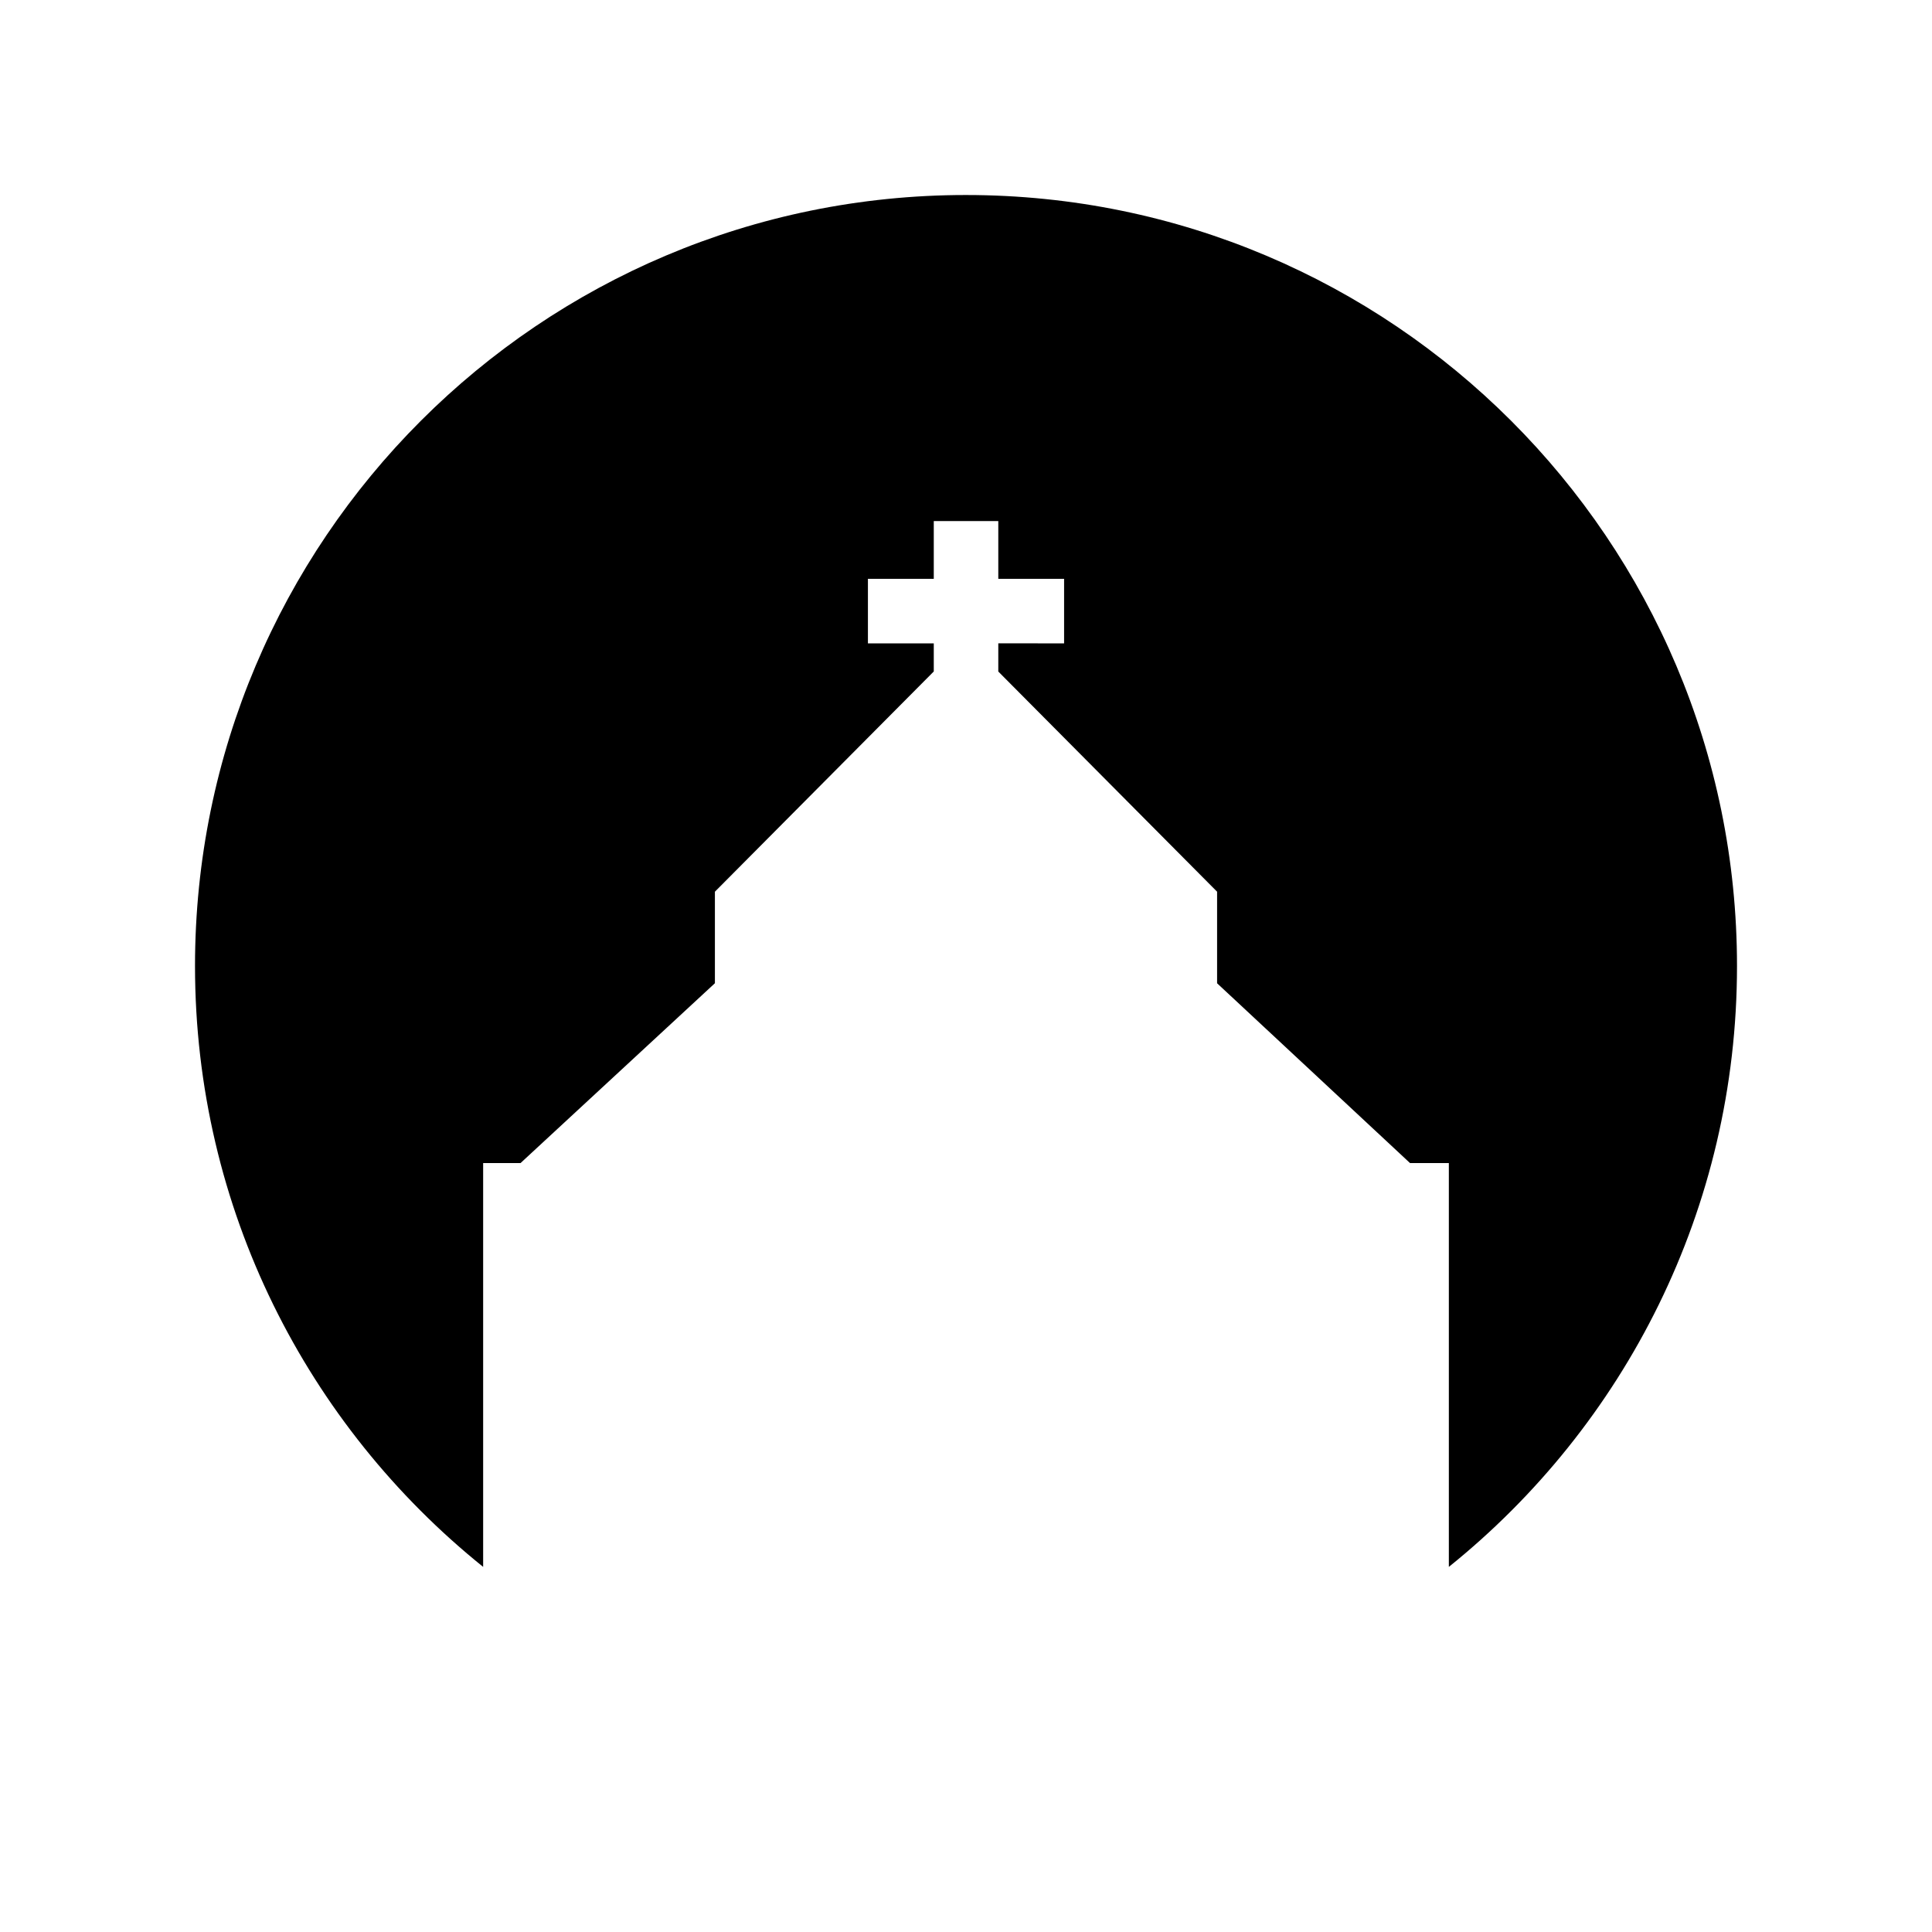 <?xml version="1.0" encoding="UTF-8"?>
<!-- Uploaded to: SVG Repo, www.svgrepo.com, Generator: SVG Repo Mixer Tools -->
<svg fill="#000000" width="800px" height="800px" version="1.1" viewBox="144 144 512 512" xmlns="http://www.w3.org/2000/svg">
 <path d="m400 195.68c-112.85 0-204.32 91.48-204.32 204.32 0 64.391 29.816 121.79 76.359 159.24v-107.02h9.914l51.504-47.656v-24.254l58.004-58.363v-7.449h-17.453v-17.102h17.453v-15.301h17.098v15.301h17.438v17.102l-17.438-0.004v7.469l57.984 58.348v24.266l51.125 47.645h10.293v107.02c46.551-37.453 76.363-94.852 76.363-159.24 0-112.84-91.477-204.32-204.32-204.32z"/>
</svg>